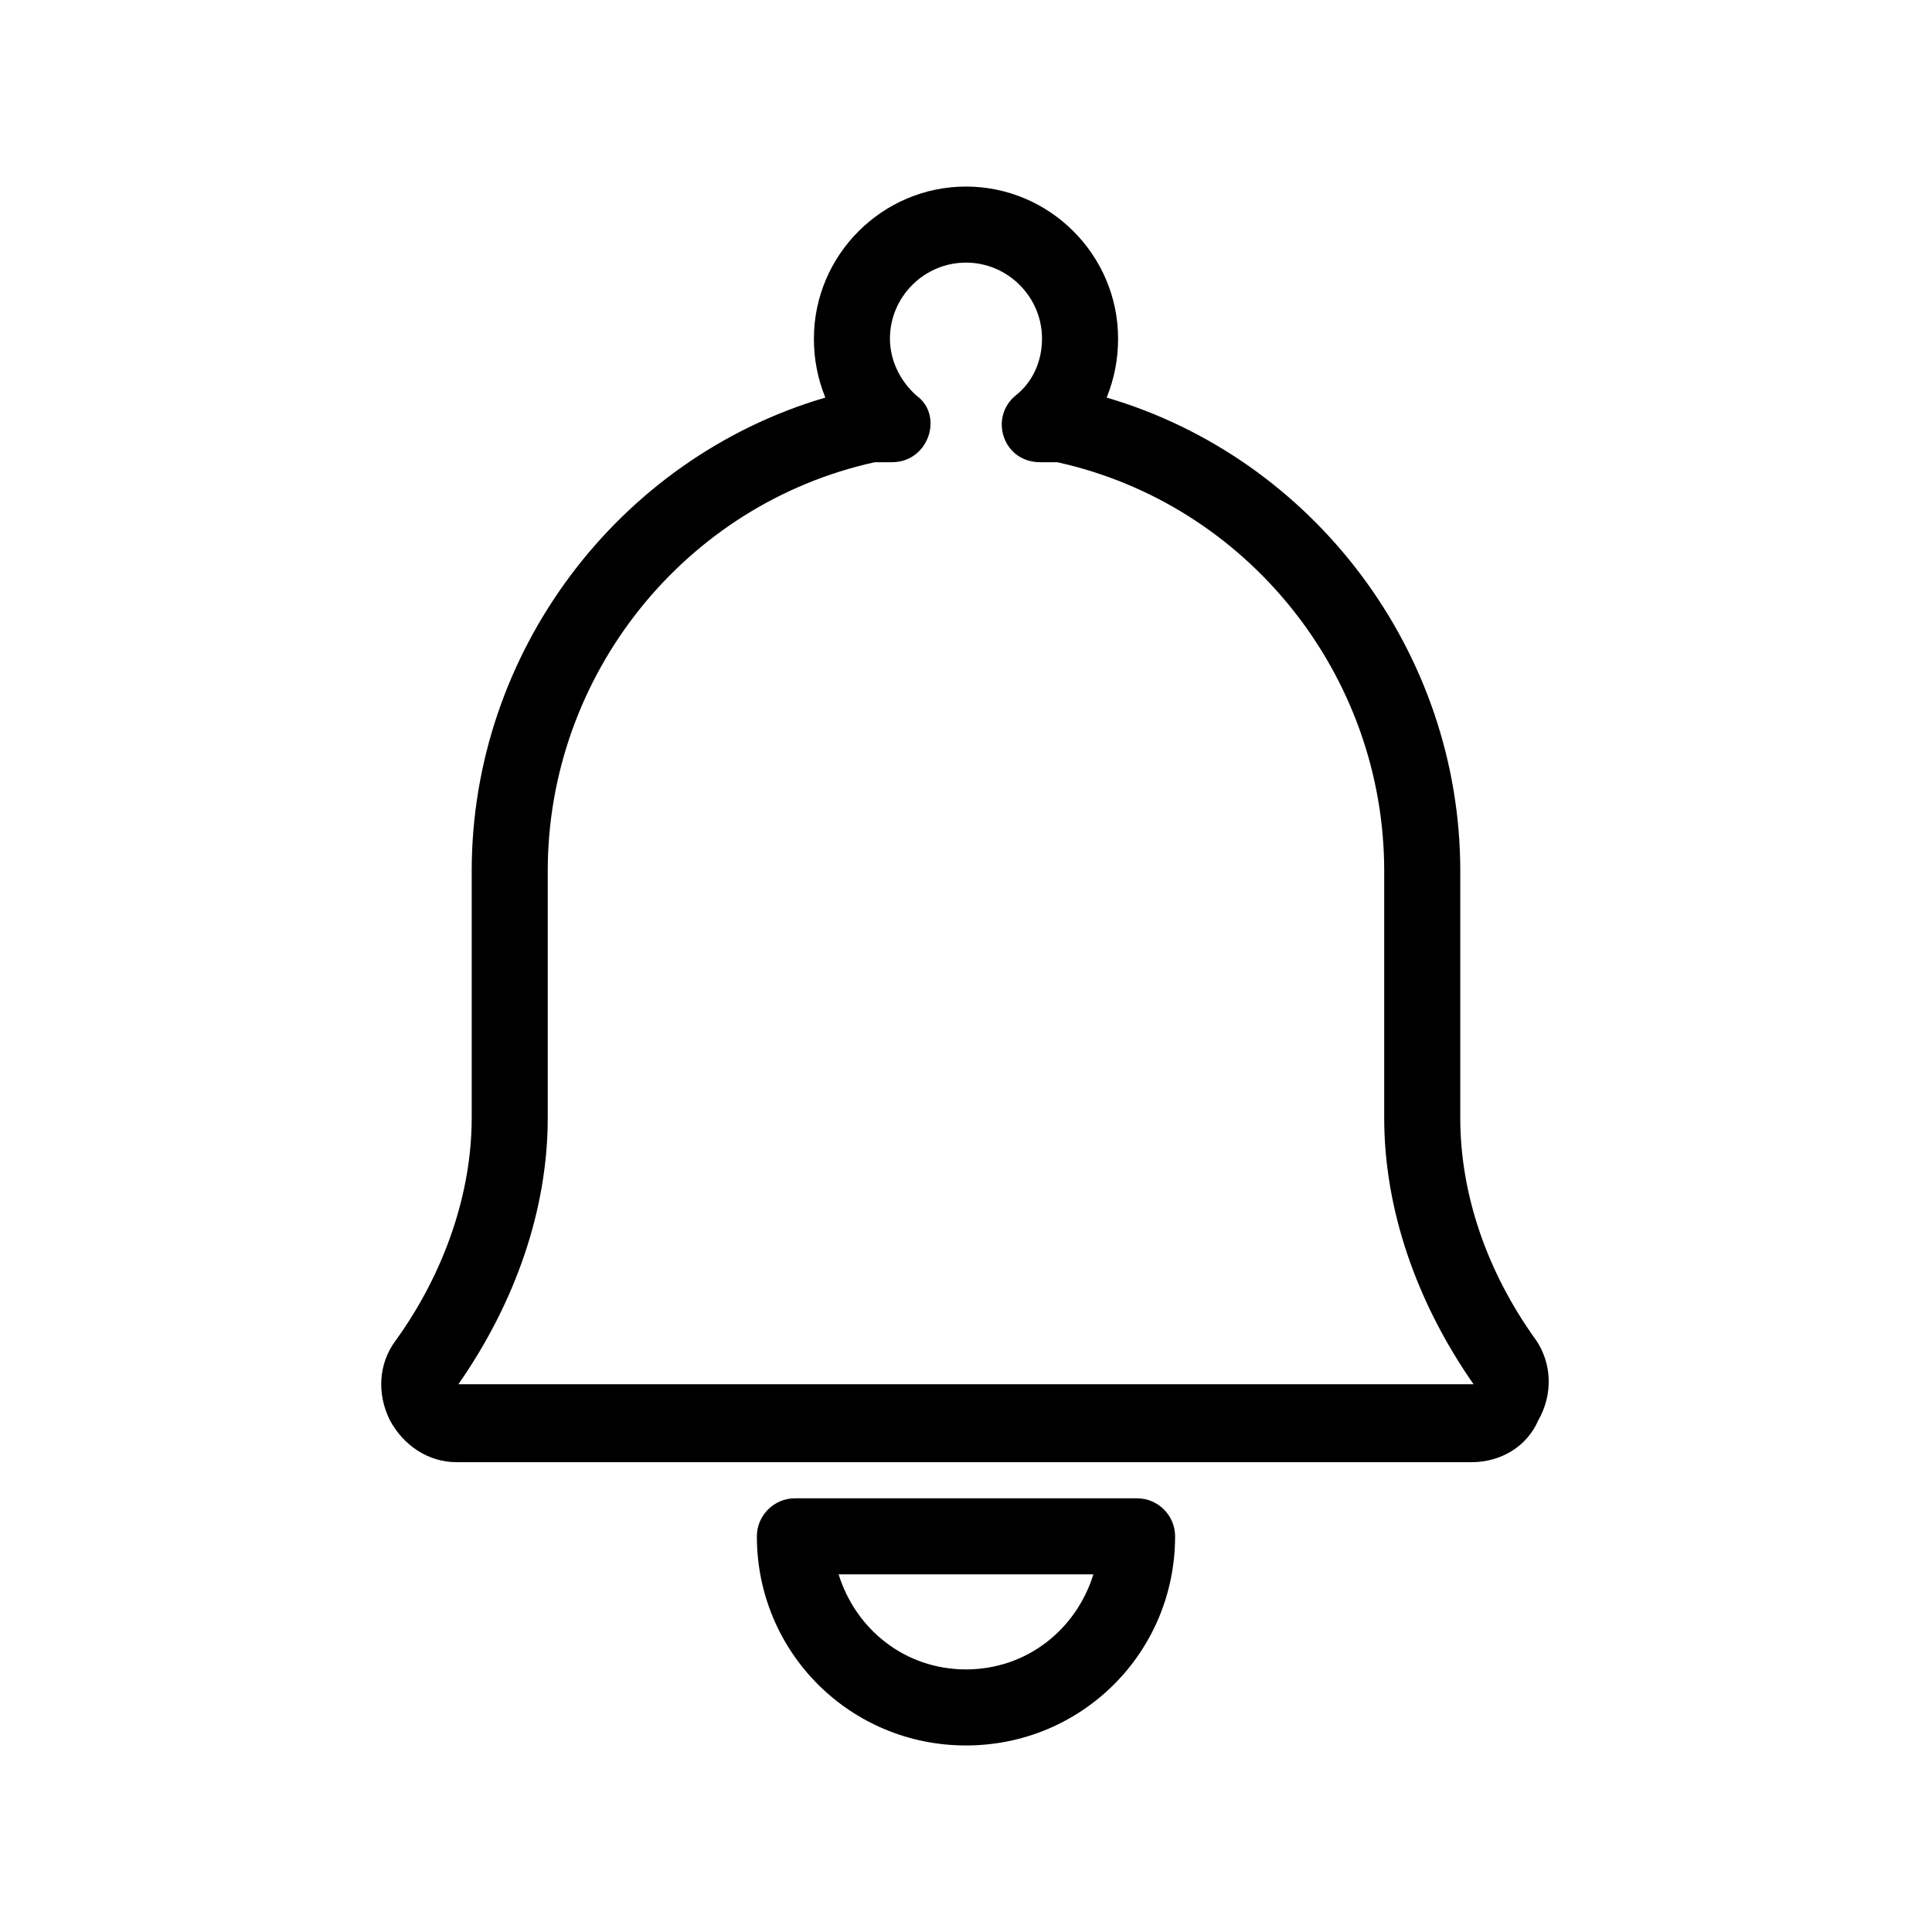 <?xml version="1.0" encoding="UTF-8"?>
<!-- Uploaded to: SVG Repo, www.svgrepo.com, Generator: SVG Repo Mixer Tools -->
<svg fill="#000000" width="800px" height="800px" version="1.1" viewBox="144 144 512 512" xmlns="http://www.w3.org/2000/svg">
 <path d="m445.34 541.07h-90.684c-5.543 0-10.078 4.535-10.078 10.078 0 30.73 24.688 55.418 55.418 55.418 30.73 0 55.418-24.688 55.418-55.418 0.004-5.547-4.531-10.078-10.074-10.078zm-45.34 45.34c-16.121 0-29.223-10.578-33.754-25.191h67.512c-4.539 14.613-17.637 25.191-33.758 25.191zm151.14-87.156c-13.098-18.137-20.152-38.793-20.152-58.945v-65.496c0-57.938-38.793-109.33-93.707-125.45 2.012-5.039 3.023-10.078 3.023-15.617 0-22.168-18.137-40.305-40.305-40.305s-40.305 18.137-40.305 40.305c0 5.543 1.008 10.578 3.023 15.617-54.918 16.121-93.711 67.512-93.711 125.45v65.496c0 19.648-7.055 40.809-20.152 58.945-4.535 6.047-5.039 14.105-1.512 21.16 3.527 6.551 10.078 11.078 17.633 11.078h269.04c7.559 0 14.609-4.031 17.633-11.078 4.031-7.055 3.527-15.117-0.504-21.16zm-16.625 11.586h-269.04c15.113-21.664 23.68-46.352 23.68-70.535v-65.492c0-51.891 36.273-97.234 86.656-108.32h4.535c9.898 0 13.734-12.504 6.551-17.633-4.535-4.031-7.055-9.574-7.055-15.113 0-11.082 9.07-20.152 20.152-20.152s20.152 9.07 20.152 20.152c0 6.047-2.519 11.586-7.055 15.113-7.019 5.848-3.273 17.633 6.555 17.633h4.527c50.383 11.086 86.656 56.426 86.656 108.32v65.496c0 24.18 8.566 48.867 23.68 70.531l8.062-6.047z"/>
</svg>
